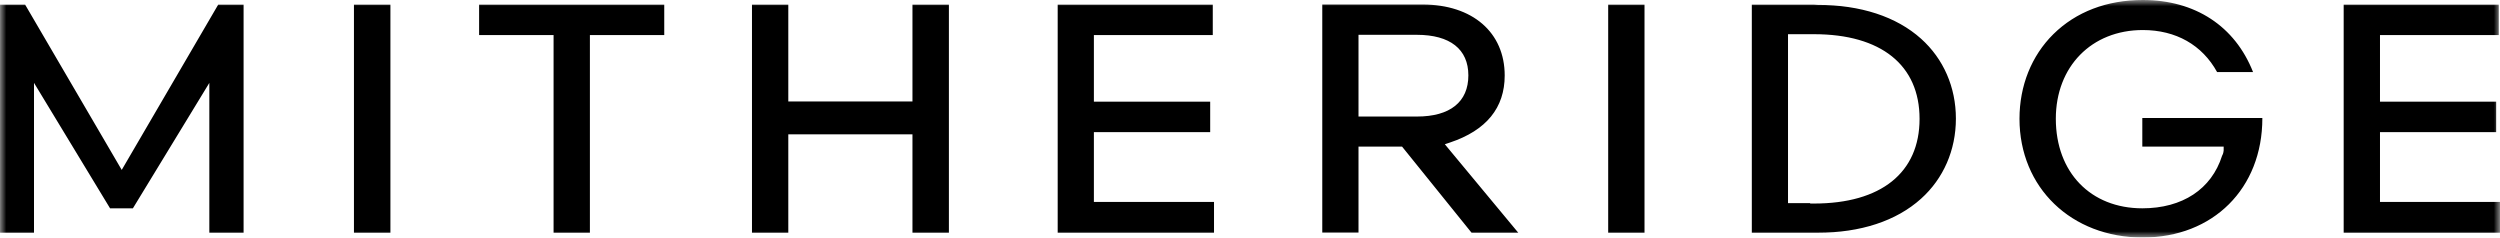 <?xml version="1.0" encoding="UTF-8"?>
<svg width="200px" height="19px" viewBox="0 0 200 19" version="1.1" xmlns="http://www.w3.org/2000/svg" xmlns:xlink="http://www.w3.org/1999/xlink">
    <title>Group 3</title>
    <defs>
        <polygon id="path-1" points="0 0 200 0 200 19 0 19"></polygon>
    </defs>
    <g id="Symbols" stroke="none" stroke-width="1" fill="none" fill-rule="evenodd">
        <g id="Logo/black" transform="translate(0, -1)">
            <g id="Group-3" transform="translate(0, 1)">
                <mask id="mask-2" fill="white">
                    <use xlink:href="#path-1"></use>
                </mask>
                <g id="Clip-2"></g>
                <path d="M171.416,19 C165.705,19 161.559,15.005 161.559,9.5 C161.559,6.863 162.521,4.461 164.266,2.736 C166.078,0.947 168.554,0 171.426,0 C175.61,0 178.8,2.094 180.244,5.765 L177.368,5.765 C176.175,3.596 174.071,2.403 171.426,2.403 C167.328,2.403 164.466,5.322 164.466,9.5 C164.466,13.785 167.247,16.665 171.387,16.665 C174.596,16.665 176.919,15.132 177.767,12.46 C177.879,12.284 177.893,12.032 177.893,12.029 L177.893,11.726 L171.385,11.726 L171.385,9.439 L180.988,9.439 L180.988,9.46 C180.988,15.078 177.051,19 171.416,19 L171.416,19 Z M187.494,18.618 L187.494,0.373 L199.902,0.373 L199.902,2.806 L190.399,2.806 L190.399,8.136 L199.694,8.136 L199.694,10.569 L190.399,10.569 L190.399,16.156 L200,16.156 L200,18.618 L187.494,18.618 Z M140.145,18.618 L140.145,0.373 L145.109,0.373 L145.414,0.392 C148.848,0.392 151.707,1.327 153.683,3.096 C155.481,4.706 156.472,6.977 156.472,9.49 C156.472,12.006 155.481,14.282 153.681,15.9 C151.704,17.678 148.845,18.618 145.414,18.618 L140.145,18.618 Z M144.814,16.283 L145.118,16.283 C150.485,16.283 153.565,13.814 153.565,9.509 C153.565,5.205 150.485,2.736 145.118,2.736 L143.041,2.736 L143.041,16.253 L144.814,16.253 L144.814,16.283 Z M128.655,18.618 L131.561,18.618 L131.561,0.373 L128.655,0.373 L128.655,18.618 Z M117.725,18.618 L112.163,11.726 L108.68,11.726 L108.68,18.608 L105.782,18.608 L105.782,0.362 L113.809,0.362 C117.799,0.362 120.376,2.591 120.376,6.039 C120.376,8.626 118.906,10.429 116.005,11.399 L115.586,11.54 L121.462,18.618 L117.725,18.618 Z M108.68,9.323 L113.355,9.323 C116.008,9.323 117.469,8.153 117.469,6.03 C117.469,3.937 116.005,2.785 113.346,2.785 L108.68,2.785 L108.68,9.323 Z M84.615,18.618 L84.615,0.373 L97.022,0.373 L97.022,2.806 L87.511,2.806 L87.511,8.136 L96.815,8.136 L96.815,10.569 L87.511,10.569 L87.511,16.156 L97.121,16.156 L97.121,18.618 L84.615,18.618 Z M72.997,18.618 L72.997,10.745 L63.064,10.745 L63.064,18.618 L60.158,18.618 L60.158,0.373 L63.064,0.373 L63.064,8.117 L72.997,8.117 L72.997,0.373 L75.912,0.373 L75.912,18.618 L72.997,18.618 Z M44.286,18.618 L44.286,2.806 L38.329,2.806 L38.329,0.373 L53.14,0.373 L53.14,2.806 L47.192,2.806 L47.192,18.618 L44.286,18.618 Z M28.316,18.618 L31.233,18.618 L31.233,0.373 L28.316,0.373 L28.316,18.618 Z M16.747,18.618 L16.747,6.632 L10.63,16.668 L8.807,16.668 L2.72,6.628 L2.72,18.618 L0,18.618 L0,0.373 L2.011,0.373 L9.738,13.593 L17.455,0.373 L19.487,0.373 L19.487,18.618 L16.747,18.618 Z" id="Fill-1" fill="#000000" mask="url(#mask-2)"></path>
            </g>
        </g>
    </g>
</svg>